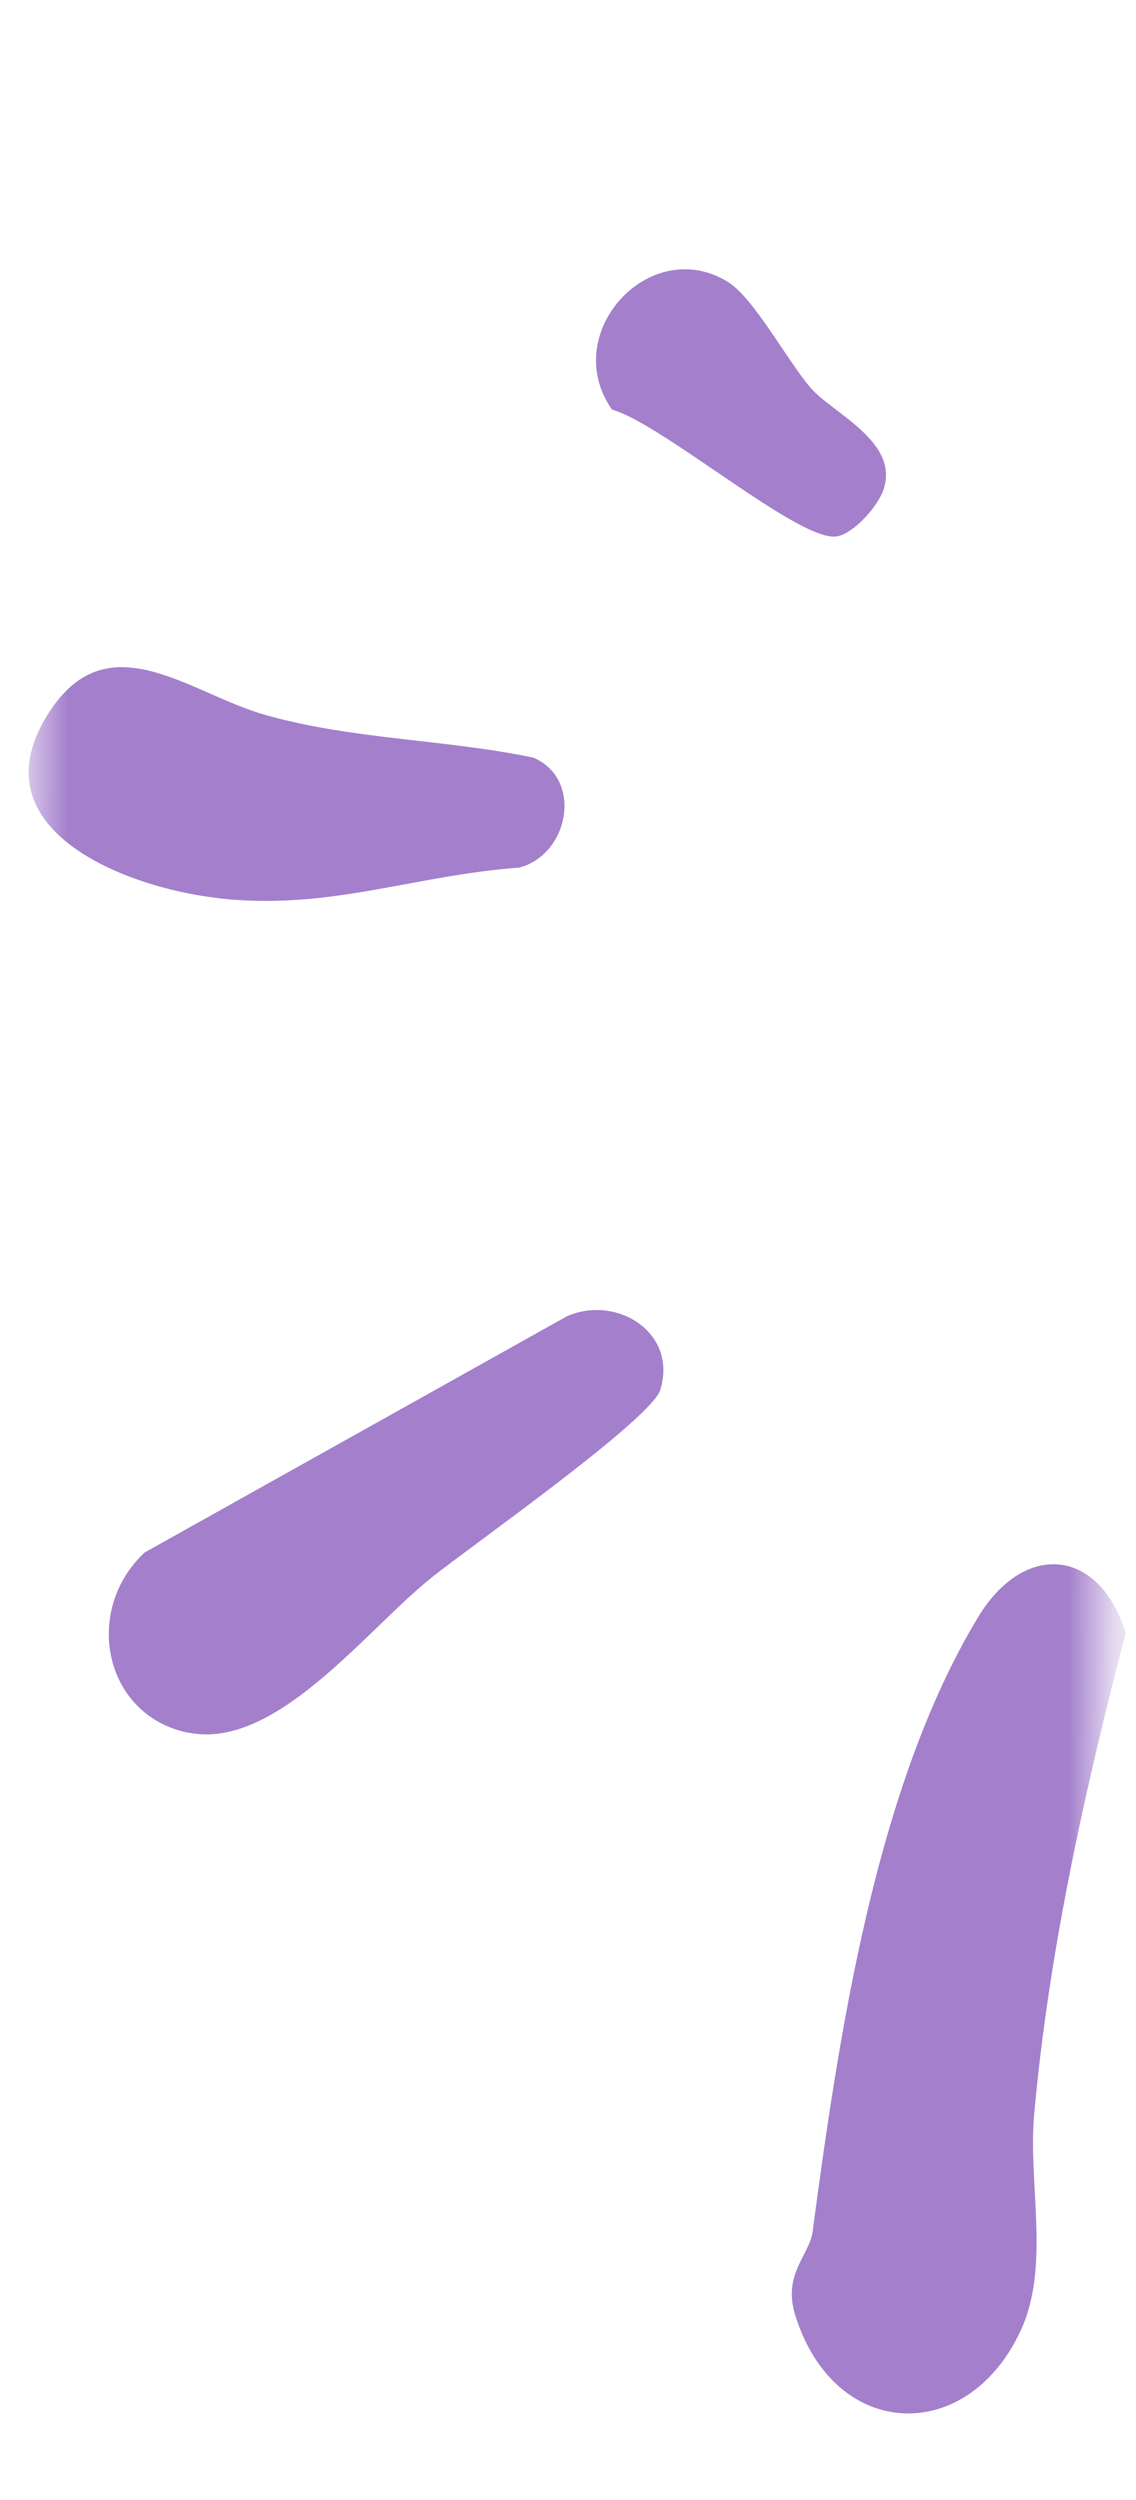 <svg width="25" height="55" viewBox="0 0 25 55" fill="none" xmlns="http://www.w3.org/2000/svg">
<mask id="mask0_5389_31460" style="mask-type:luminance" maskUnits="userSpaceOnUse" x="0" y="0" width="25" height="55">
<path d="M24.107 54.404L0.241 54.173L0.803 0.989L24.669 1.22L24.107 54.404Z" fill="white"/>
</mask>
<g mask="url(#mask0_5389_31460)">
<path d="M17.888 49.079C17.813 49.63 17.215 50.024 17.504 50.945C18.376 53.72 21.314 53.798 22.473 51.249C23.111 49.848 22.625 48.037 22.758 46.526C23.077 42.959 23.871 39.381 24.773 35.926C24.195 34.051 22.539 33.904 21.529 35.572C19.254 39.322 18.455 44.827 17.885 49.08L17.888 49.079Z" fill="#A37FCC"/>
<path d="M4.143 38.118C6.071 38.51 8.049 35.862 9.507 34.699C10.356 34.02 14.331 31.226 14.531 30.578C14.919 29.32 13.573 28.476 12.476 28.958L3.183 34.155C1.816 35.431 2.284 37.742 4.143 38.121L4.143 38.118Z" fill="#A37FCC"/>
<path d="M4.815 19.763C7.24 20.034 9.061 19.264 11.432 19.086C12.527 18.793 12.835 17.133 11.735 16.667C9.786 16.262 7.766 16.274 5.837 15.728C4.188 15.264 2.41 13.675 1.11 15.626C-0.621 18.223 2.739 19.529 4.812 19.76L4.815 19.763Z" fill="#A37FCC"/>
<path d="M18.419 11.801C18.794 11.732 19.318 11.143 19.442 10.774C19.804 9.718 18.316 9.089 17.841 8.534C17.318 7.927 16.59 6.548 16.008 6.195C14.286 5.151 12.295 7.346 13.469 9.011C14.597 9.334 17.621 11.948 18.416 11.799L18.419 11.801Z" fill="#A37FCC"/>
</g>
</svg>
